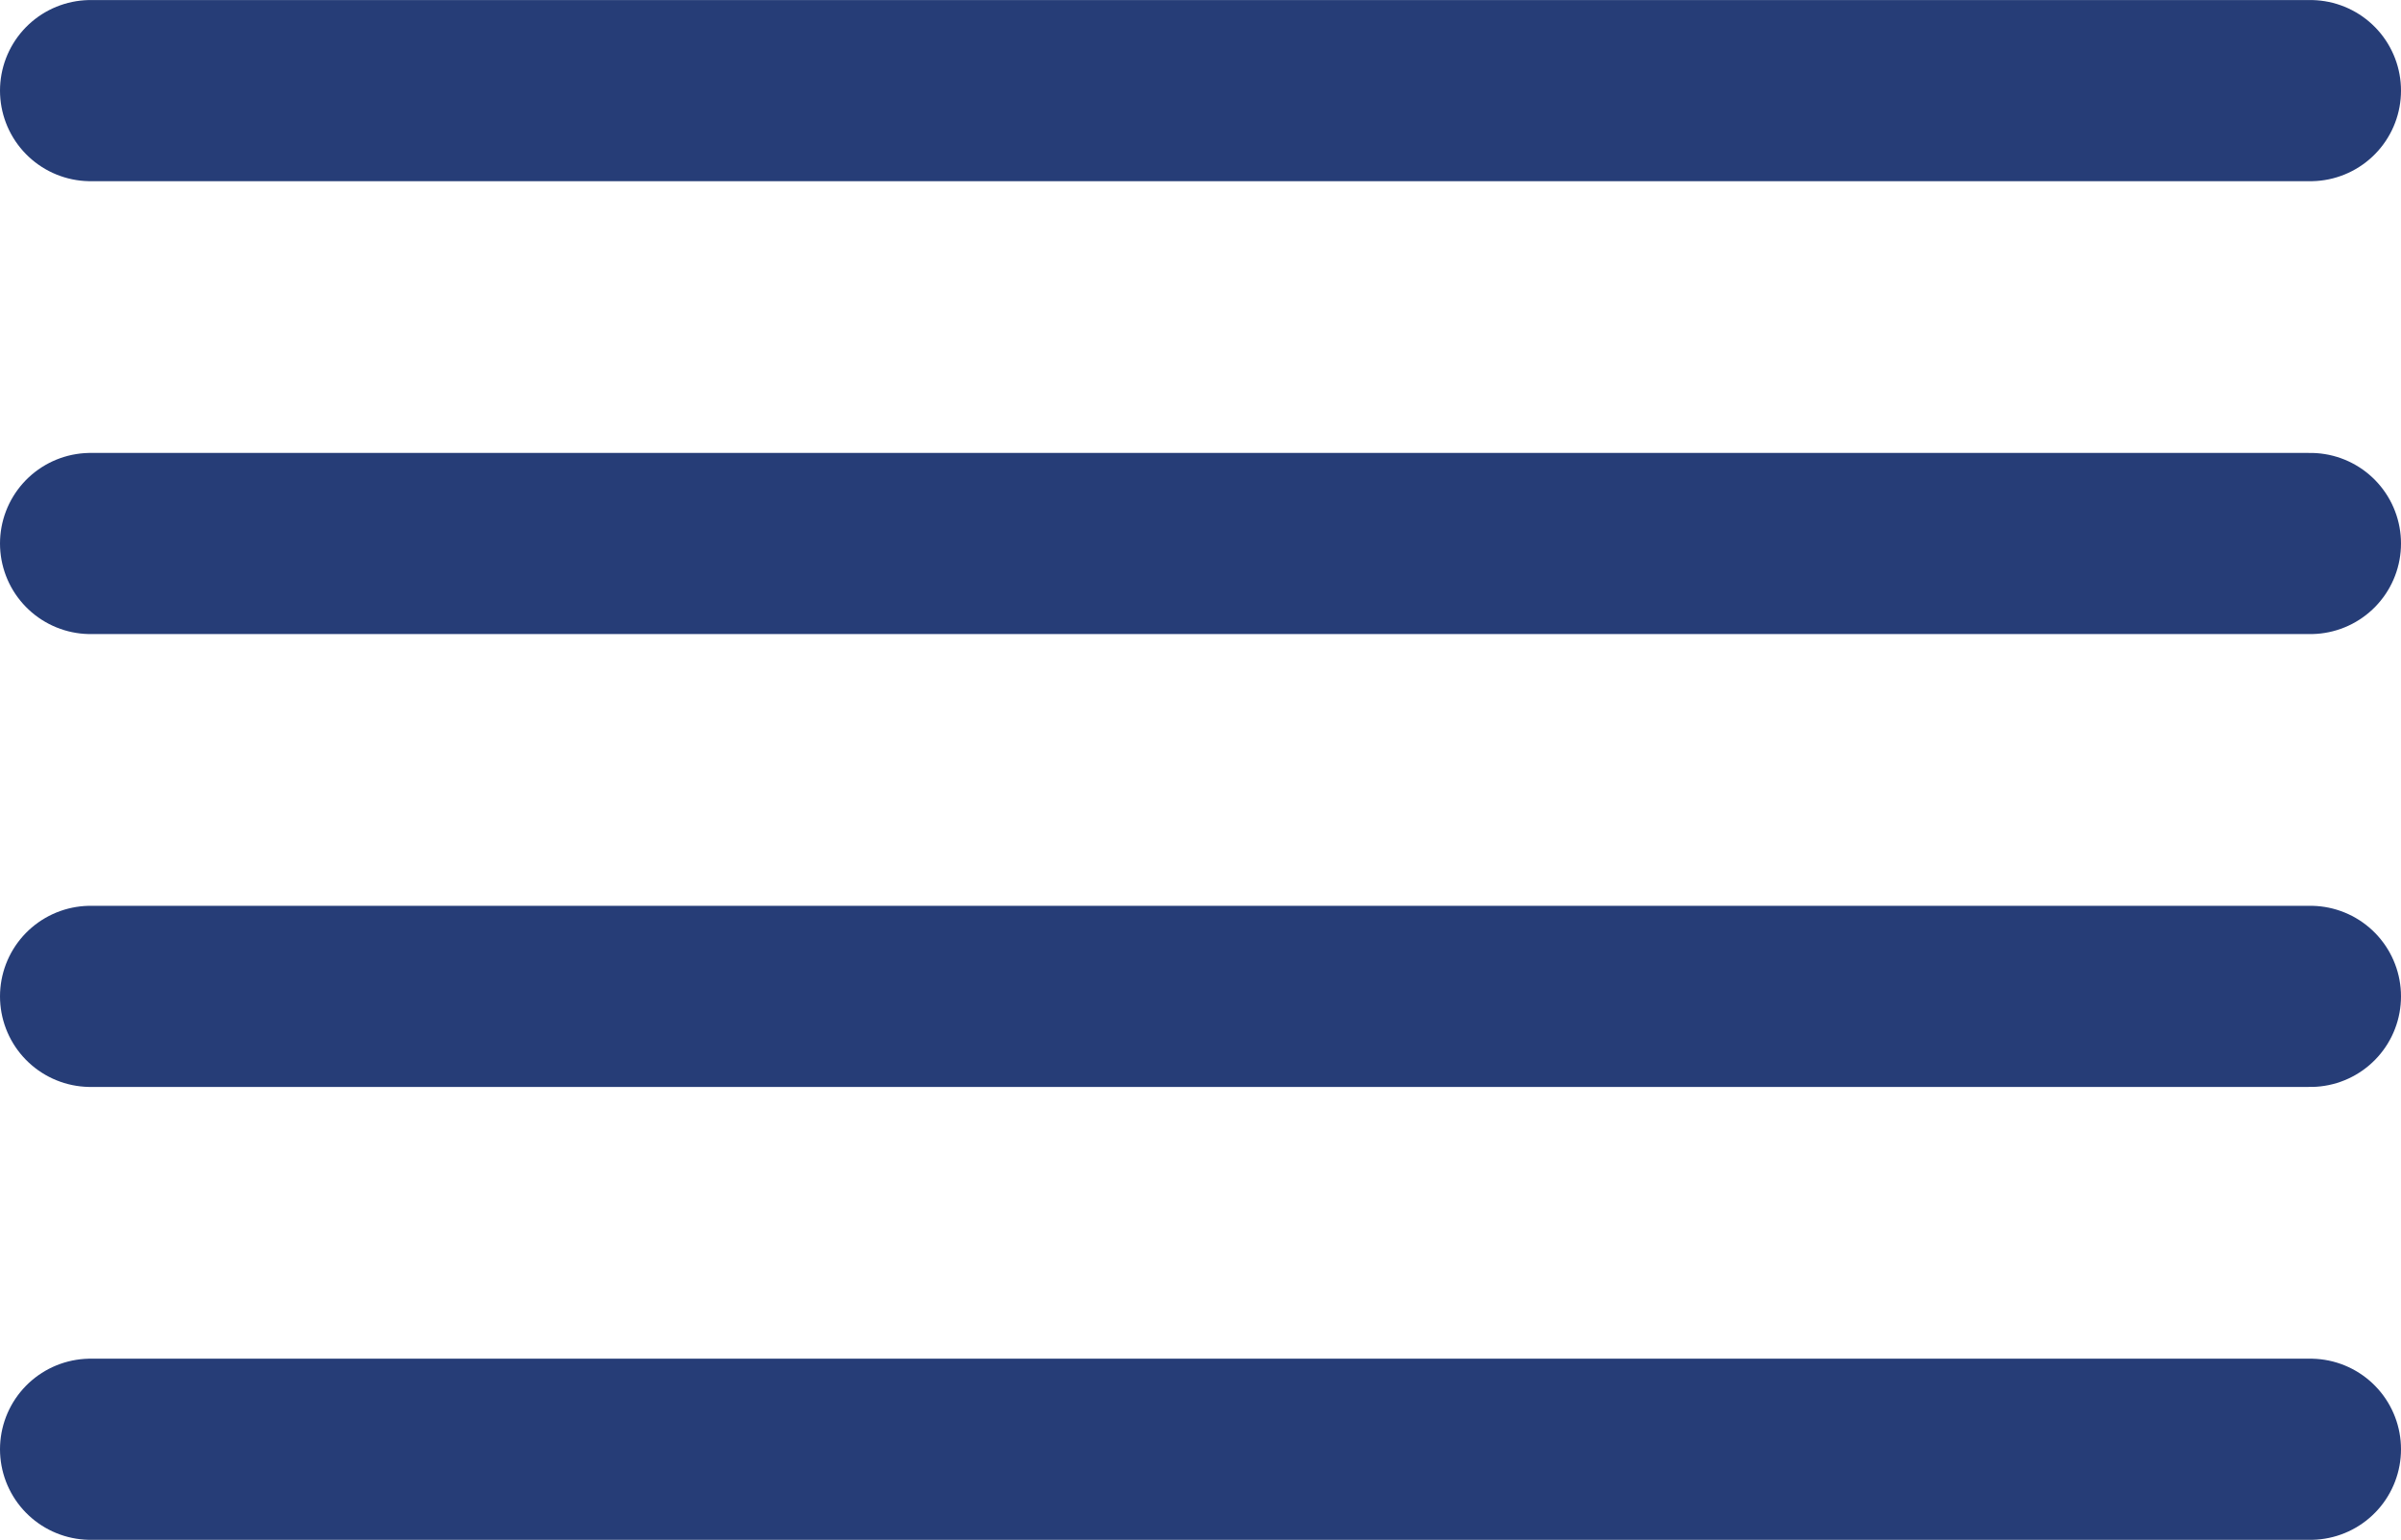 <svg xmlns="http://www.w3.org/2000/svg" width="53" height="34" viewBox="0 0 53 34"><g id="Group_4424" data-name="Group 4424" transform="translate(-347 -20460.666)"><path id="Path_1483" data-name="Path 1483" d="M16057,6180.667h-49" transform="translate(-15659 14282)" fill="none" stroke="#263d77" stroke-linecap="round" stroke-width="4"></path><path id="Path_1484" data-name="Path 1484" d="M16057,6180.667h-49" transform="translate(-15659 14292)" fill="none" stroke="#263d77" stroke-linecap="round" stroke-width="4"></path><path id="Path_1485" data-name="Path 1485" d="M16057,6180.667h-49" transform="translate(-15659 14302)" fill="none" stroke="#263d77" stroke-linecap="round" stroke-width="4"></path><path id="Path_1486" data-name="Path 1486" d="M16057,6180.667h-49" transform="translate(-15659 14312)" fill="none" stroke="#263d77" stroke-linecap="round" stroke-width="4"></path></g></svg>